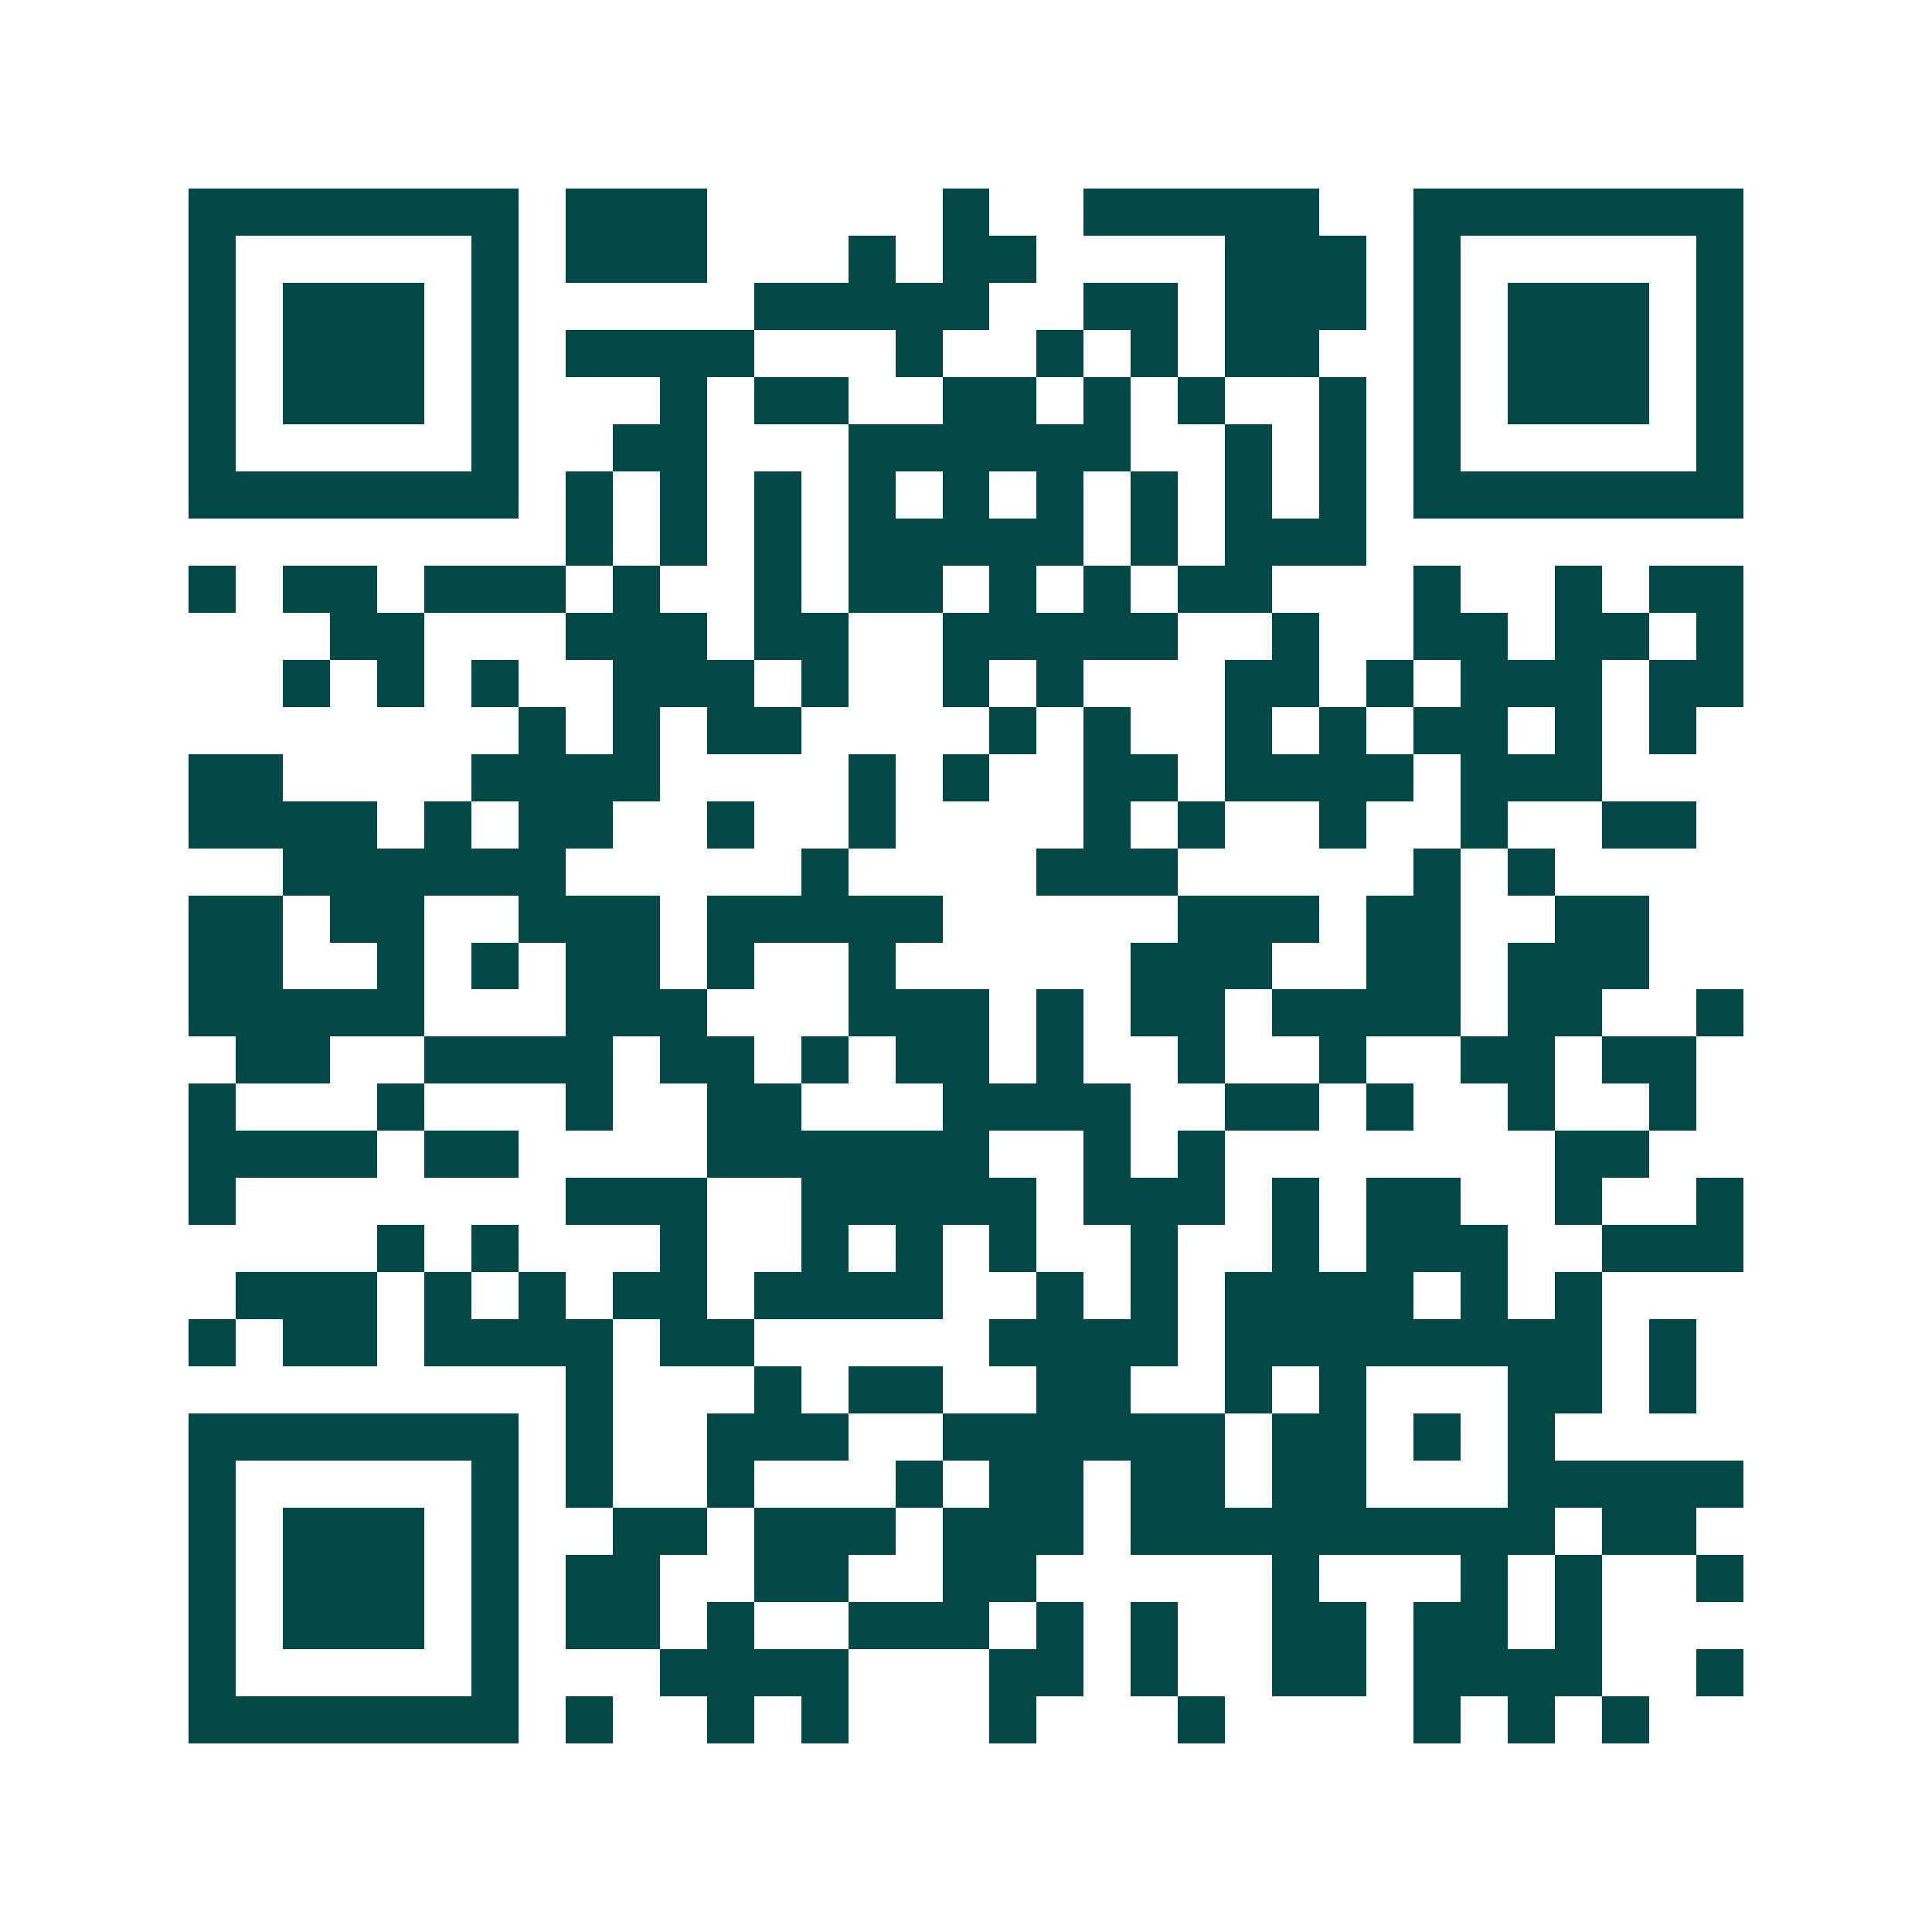 <svg xmlns="http://www.w3.org/2000/svg" width="200" height="200" viewBox="0 0 41 41" shape-rendering="crispEdges"><path fill="#ffffff" d="M0 0h41v41H0z"/><path stroke="#014847" d="M4 4.5h7m1 0h3m5 0h1m2 0h5m2 0h7M4 5.5h1m5 0h1m1 0h3m3 0h1m1 0h2m4 0h3m1 0h1m5 0h1M4 6.5h1m1 0h3m1 0h1m5 0h5m2 0h2m1 0h3m1 0h1m1 0h3m1 0h1M4 7.5h1m1 0h3m1 0h1m1 0h4m3 0h1m2 0h1m1 0h1m1 0h2m2 0h1m1 0h3m1 0h1M4 8.5h1m1 0h3m1 0h1m3 0h1m1 0h2m2 0h2m1 0h1m1 0h1m2 0h1m1 0h1m1 0h3m1 0h1M4 9.5h1m5 0h1m2 0h2m3 0h6m2 0h1m1 0h1m1 0h1m5 0h1M4 10.5h7m1 0h1m1 0h1m1 0h1m1 0h1m1 0h1m1 0h1m1 0h1m1 0h1m1 0h1m1 0h7M12 11.5h1m1 0h1m1 0h1m1 0h5m1 0h1m1 0h3M4 12.5h1m1 0h2m1 0h3m1 0h1m2 0h1m1 0h2m1 0h1m1 0h1m1 0h2m3 0h1m2 0h1m1 0h2M7 13.5h2m3 0h3m1 0h2m2 0h5m2 0h1m2 0h2m1 0h2m1 0h1M6 14.5h1m1 0h1m1 0h1m2 0h3m1 0h1m2 0h1m1 0h1m3 0h2m1 0h1m1 0h3m1 0h2M11 15.5h1m1 0h1m1 0h2m4 0h1m1 0h1m2 0h1m1 0h1m1 0h2m1 0h1m1 0h1M4 16.5h2m4 0h4m4 0h1m1 0h1m2 0h2m1 0h4m1 0h3M4 17.5h4m1 0h1m1 0h2m2 0h1m2 0h1m4 0h1m1 0h1m2 0h1m2 0h1m2 0h2M6 18.5h6m5 0h1m4 0h3m5 0h1m1 0h1M4 19.5h2m1 0h2m2 0h3m1 0h5m5 0h3m1 0h2m2 0h2M4 20.5h2m2 0h1m1 0h1m1 0h2m1 0h1m2 0h1m5 0h3m2 0h2m1 0h3M4 21.5h5m3 0h3m3 0h3m1 0h1m1 0h2m1 0h4m1 0h2m2 0h1M5 22.5h2m2 0h4m1 0h2m1 0h1m1 0h2m1 0h1m2 0h1m2 0h1m2 0h2m1 0h2M4 23.5h1m3 0h1m3 0h1m2 0h2m3 0h4m2 0h2m1 0h1m2 0h1m2 0h1M4 24.5h4m1 0h2m4 0h6m2 0h1m1 0h1m7 0h2M4 25.5h1m7 0h3m2 0h5m1 0h3m1 0h1m1 0h2m2 0h1m2 0h1M8 26.5h1m1 0h1m3 0h1m2 0h1m1 0h1m1 0h1m2 0h1m2 0h1m1 0h3m2 0h3M5 27.5h3m1 0h1m1 0h1m1 0h2m1 0h4m2 0h1m1 0h1m1 0h4m1 0h1m1 0h1M4 28.5h1m1 0h2m1 0h4m1 0h2m5 0h4m1 0h8m1 0h1M12 29.5h1m3 0h1m1 0h2m2 0h2m2 0h1m1 0h1m3 0h2m1 0h1M4 30.5h7m1 0h1m2 0h3m2 0h6m1 0h2m1 0h1m1 0h1M4 31.5h1m5 0h1m1 0h1m2 0h1m3 0h1m1 0h2m1 0h2m1 0h2m3 0h5M4 32.5h1m1 0h3m1 0h1m2 0h2m1 0h3m1 0h3m1 0h9m1 0h2M4 33.5h1m1 0h3m1 0h1m1 0h2m2 0h2m2 0h2m5 0h1m3 0h1m1 0h1m2 0h1M4 34.5h1m1 0h3m1 0h1m1 0h2m1 0h1m2 0h3m1 0h1m1 0h1m2 0h2m1 0h2m1 0h1M4 35.5h1m5 0h1m3 0h4m3 0h2m1 0h1m2 0h2m1 0h4m2 0h1M4 36.5h7m1 0h1m2 0h1m1 0h1m3 0h1m3 0h1m4 0h1m1 0h1m1 0h1"/></svg>
